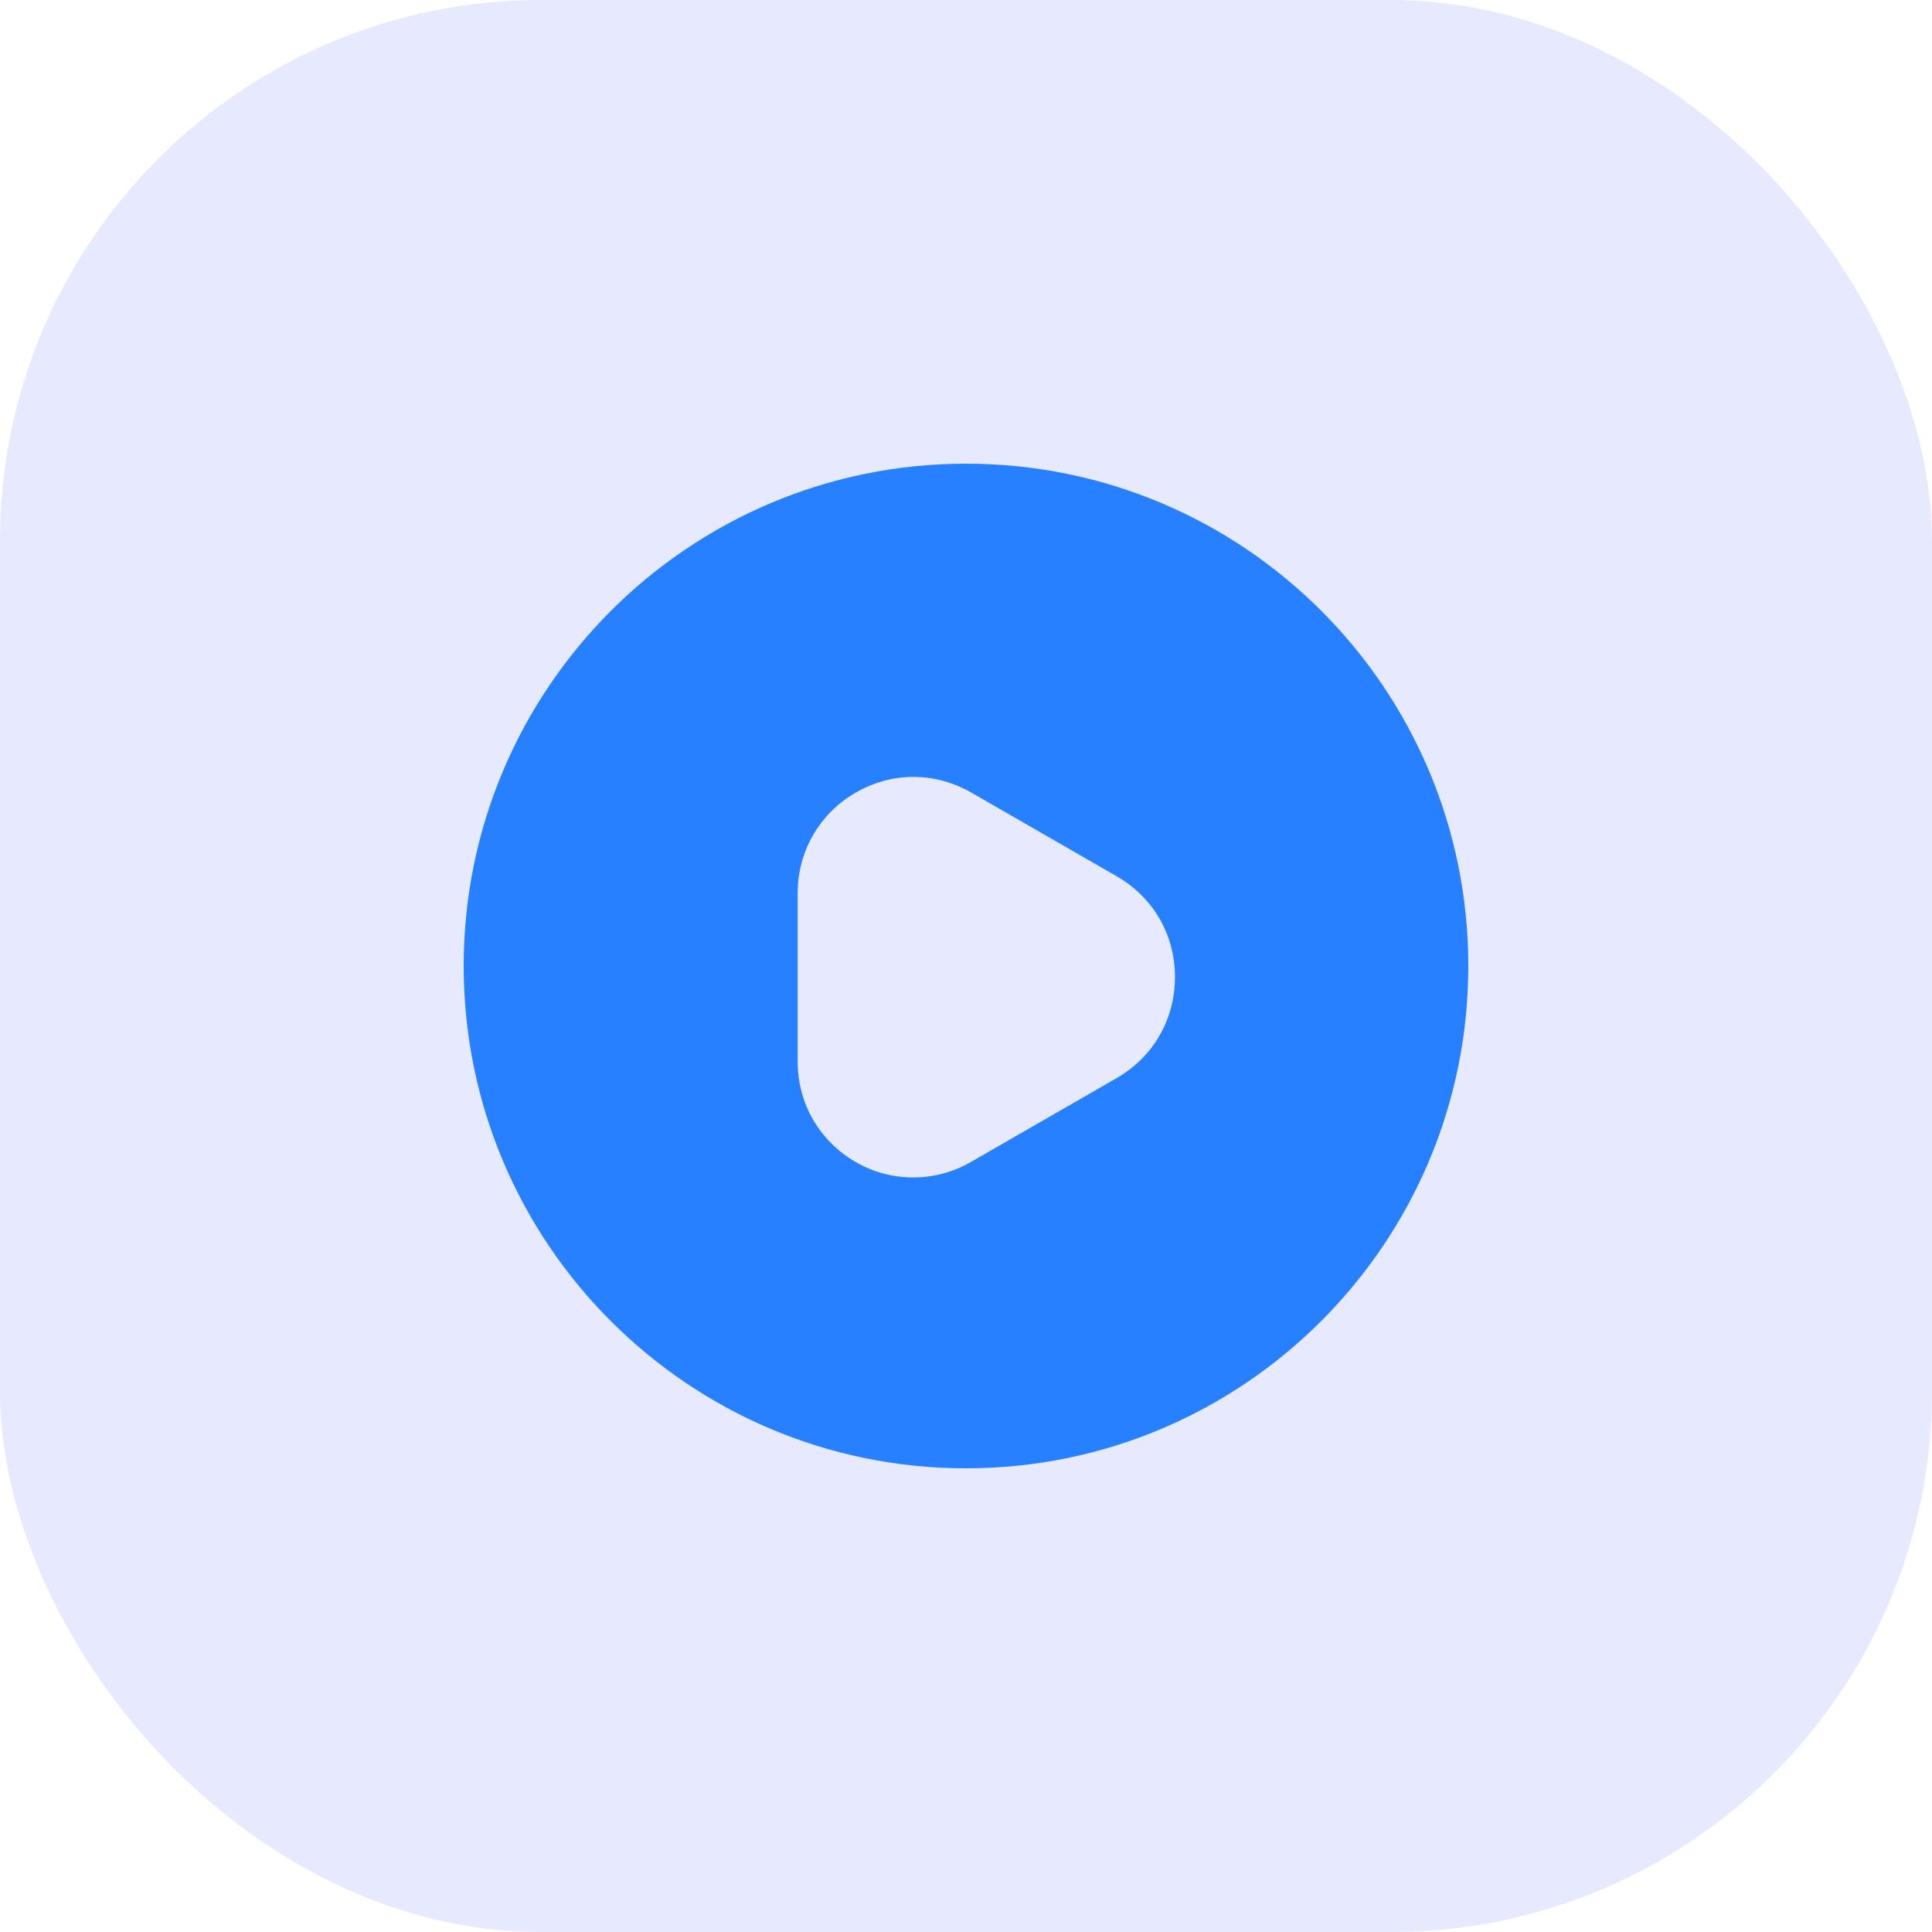 <?xml version="1.0" encoding="UTF-8"?> <svg xmlns="http://www.w3.org/2000/svg" width="25" height="25" viewBox="0 0 25 25" fill="none"> <rect width="25" height="25" rx="7" fill="#E7E9FF"></rect> <path d="M12.5 6C8.912 6 6 8.912 6 12.5C6 16.088 8.912 19 12.5 19C16.088 19 19 16.088 19 12.5C19 8.912 16.095 6 12.5 6ZM14.45 13.95L12.565 15.035C12.331 15.171 12.071 15.236 11.818 15.236C11.557 15.236 11.304 15.171 11.07 15.035C10.602 14.762 10.322 14.281 10.322 13.735V11.557C10.322 11.018 10.602 10.53 11.07 10.258C11.538 9.985 12.097 9.985 12.572 10.258L14.457 11.343C14.925 11.616 15.204 12.097 15.204 12.643C15.204 13.189 14.925 13.677 14.45 13.95Z" fill="#2780FF"></path> </svg> 